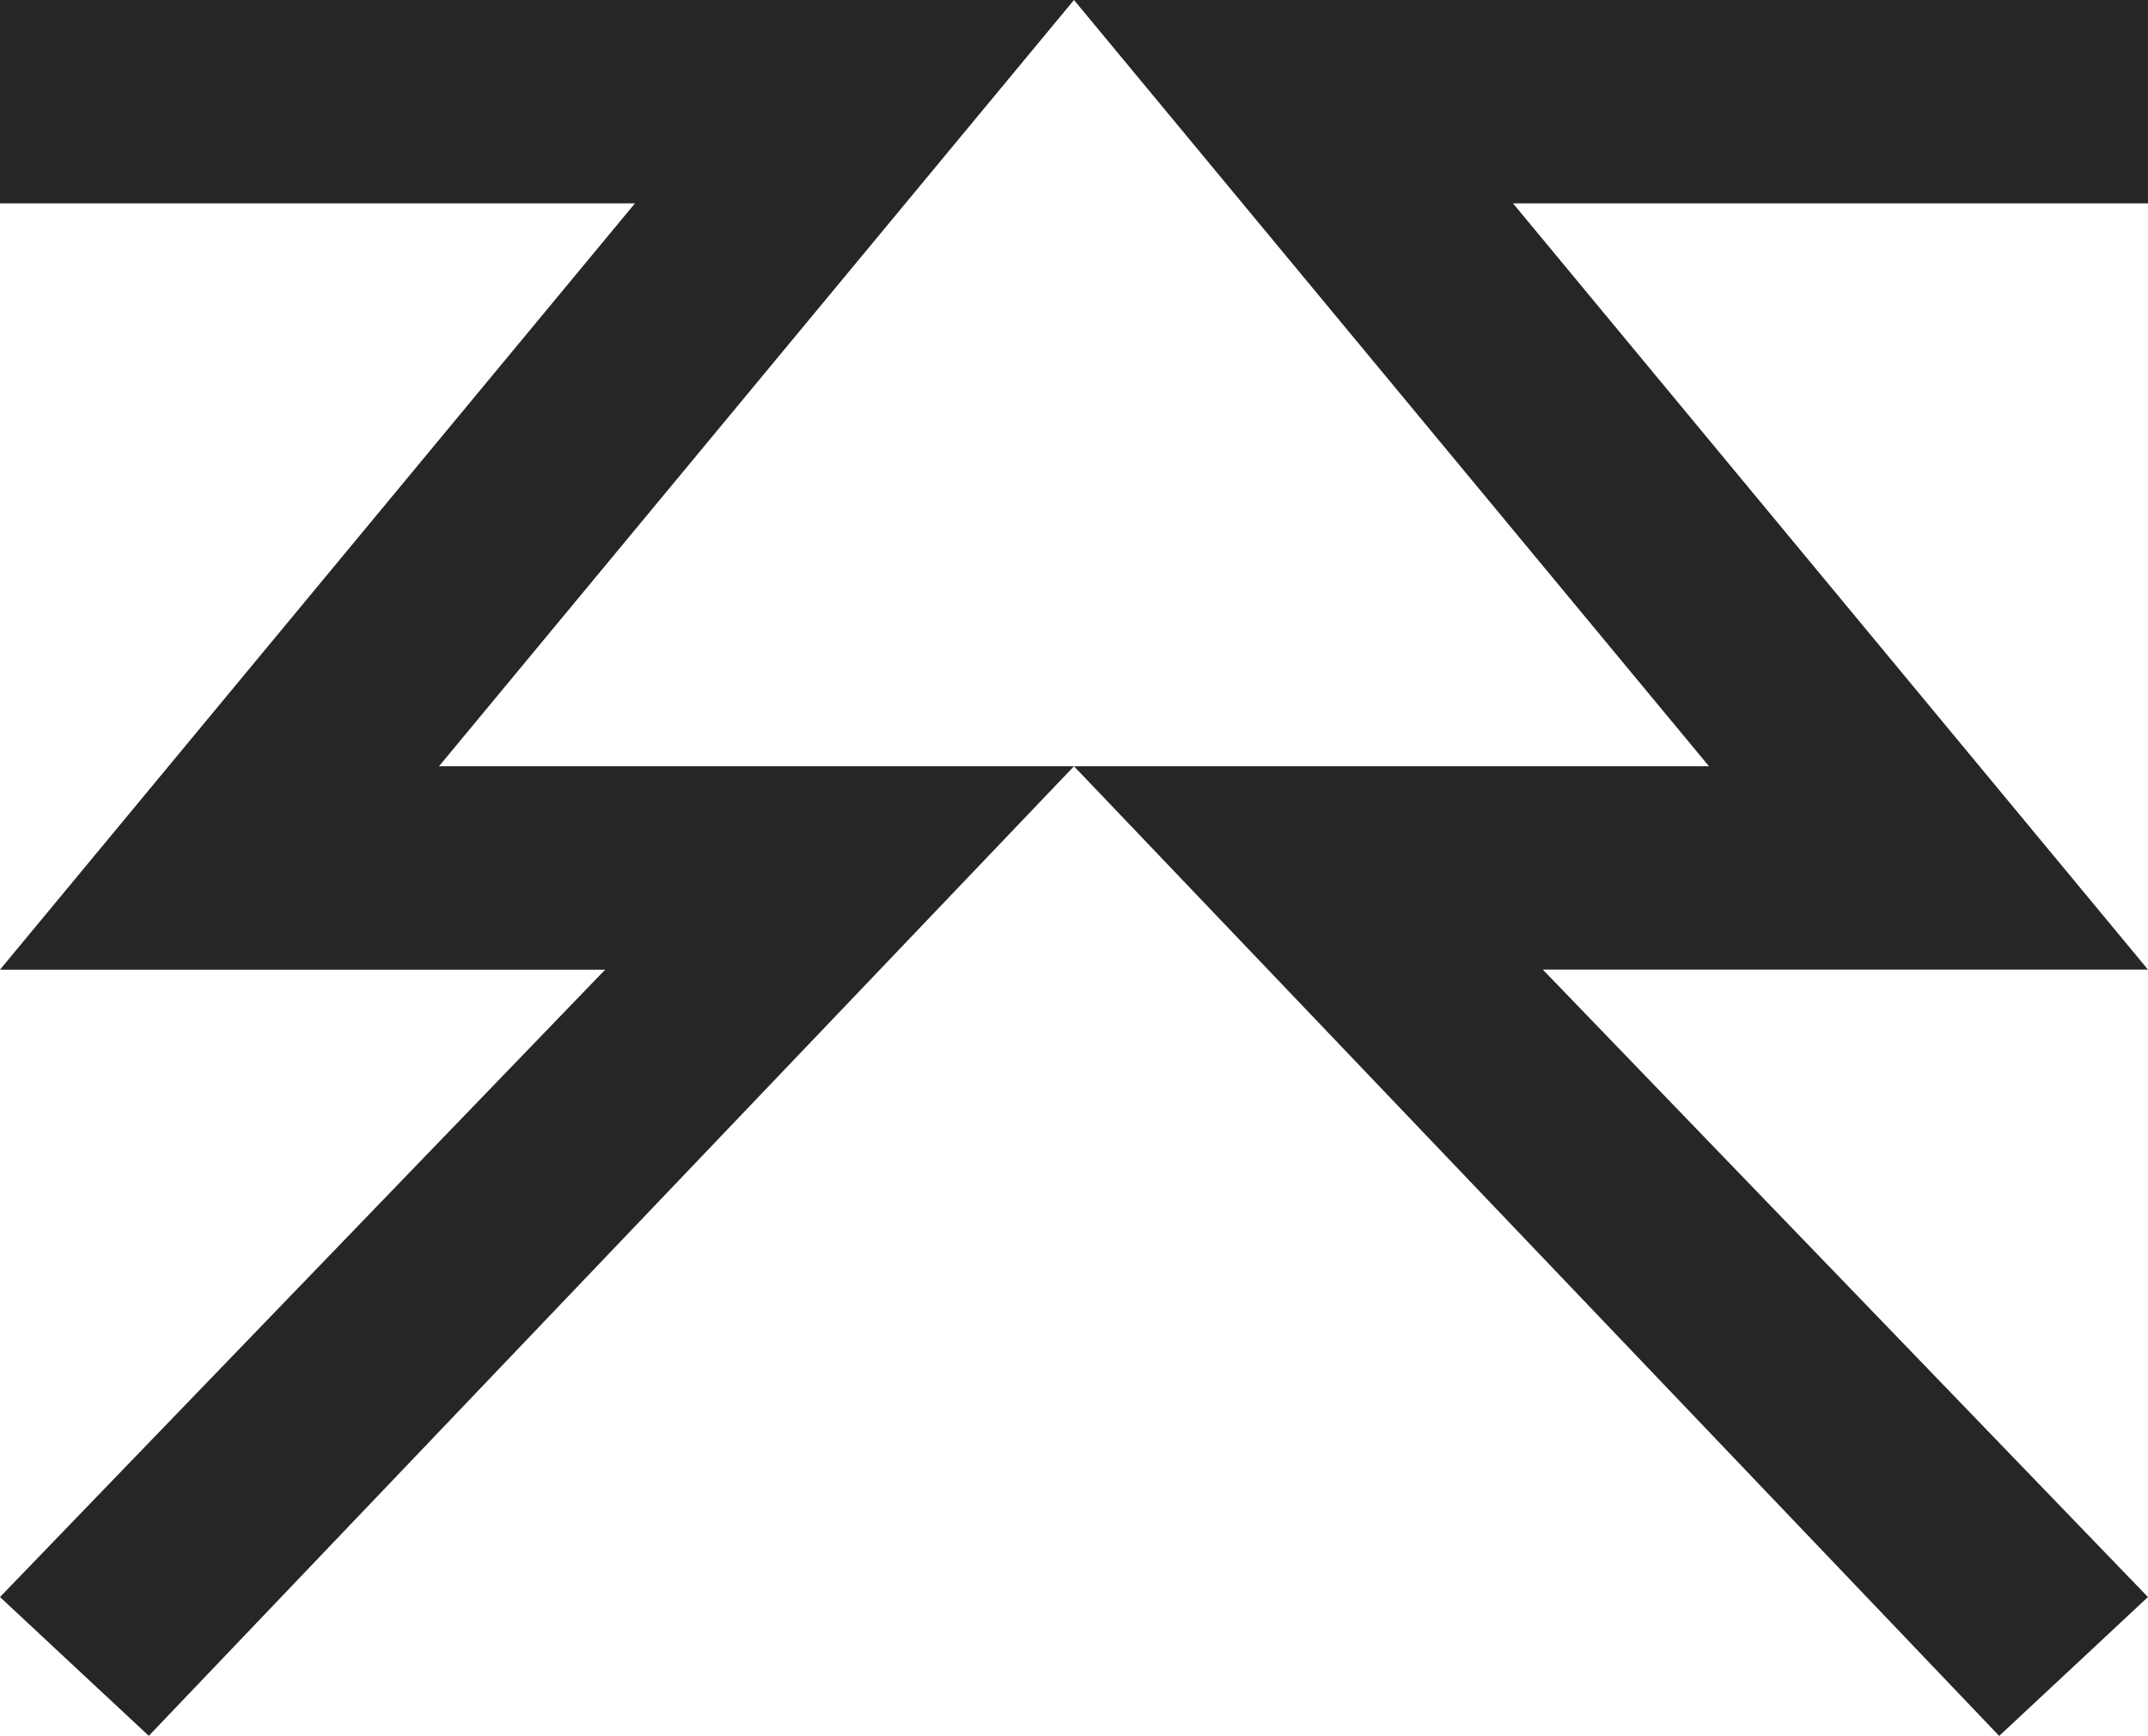 <svg id="Calque_1" data-name="Calque 1" xmlns="http://www.w3.org/2000/svg" viewBox="0 0 565.49 457.09"><defs><style>.cls-1{fill:#252626;}</style></defs><path class="cls-1" d="M1000,973.23h167.17L1000,771.45h282.74V825H1115.58l167.16,201.77H1123.42L1282.74,1192l-39.17,36.57Z" transform="translate(-717.26 -771.45)"/><path class="cls-1" d="M756.43,1228.55,717.26,1192l159.32-165.21H717.26L884.42,825H717.26V771.45H1000L832.83,973.23H1000Z" transform="translate(-717.26 -771.45)"/></svg>